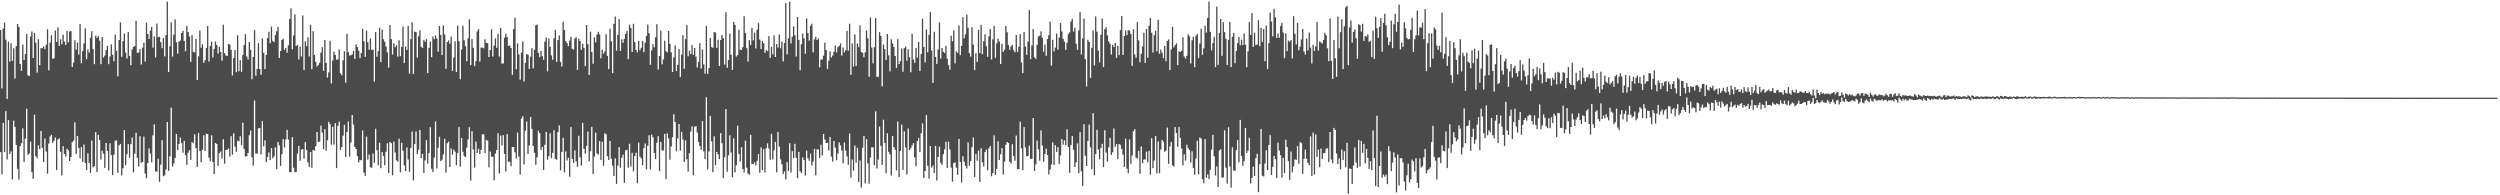 <?xml version="1.0" encoding="UTF-8"?>
<svg xmlns="http://www.w3.org/2000/svg" width="1920" height="150">
  <path d="M0 23.065h1v93.779H0zM1 67.867h1v66.017H1zM2 21.903h1v72.509H2zM3 17.319h1v99.526H3zM4 30.440h1v54.932H4zM5 75.942h1v46.521H5zM6 32.084h1v60.193H6zM7 47.291h1v70.952H7zM8 33.309h1v83.013H8zM9 46.734h1v90.985H9zM10 37.046h1v55.606H10zM11 60.242h1v37.300H11zM12 35.421h1v75.886H12zM13 18.363h1v111.258H13zM14 20.665h1v117.341H14zM15 49.088h1v63.123H15zM16 54.491h1v55.482H16zM17 34.317h1v64.303H17zM18 46.070h1v78.468H18zM19 41.518h1v64.999H19zM20 26.106h1v57.342H20zM21 57.784h1v61.118H21zM22 58.484h1v59.298H22zM23 28.089h1v80.694H23zM24 24.162h1v108.073H24zM25 44.561h1v92.735H25zM26 25.288h1v62.842H26zM27 32.763h1v87.165H27zM28 55.743h1v65.751H28zM29 30.168h1v81.397H29zM30 50.038h1v64.485H30zM31 36.956h1v63.587H31zM32 37.140h1v76.432H32zM33 35.713h1v88.654H33zM34 37.800h1v68.541H34zM35 34.352h1v82.087H35zM36 22.481h1v110.877H36zM37 53.957h1v56.280H37zM38 32.653h1v72.182H38zM39 27.090h1v76.508H39zM40 45.167h1v64.566H40zM41 44.753h1v63.432H41zM42 23.487h1v82.070H42zM43 32.168h1v98.474H43zM44 21.020h1v86.081H44zM45 35.279h1v71.036H45zM46 30.142h1v86.442H46zM47 33.984h1v100.699H47zM48 26.647h1v85.579H48zM49 31.942h1v86.310H49zM50 34.533h1v85.652H50zM51 23.774h1v90.429H51zM52 32.512h1v82.861H52zM53 24.147h1v99.518H53zM54 23.873h1v96.680H54zM55 51.433h1v57.781H55zM56 48.011h1v59.982H56zM57 30.831h1v63.158H57zM58 38.156h1v79.990H58zM59 32.725h1v71.731H59zM60 41.866h1v71.741H60zM61 18.367h1v103.353H61zM62 48.551h1v64.410H62zM63 39.218h1v85.157H63zM64 33.392h1v77.633H64zM65 21.799h1v103.270H65zM66 45.465h1v85.129H66zM67 37.997h1v79.712H67zM68 40.366h1v84.770H68zM69 28.974h1v103.837H69zM70 24.018h1v83.884H70zM71 37.606h1v90.980H71zM72 49.312h1v78.197H72zM73 27.370h1v74.102H73zM74 29.108h1v103.007H74zM75 27.854h1v75.699H75zM76 31.231h1v76.282H76zM77 49.302h1v73.218H77zM78 28.479h1v87.281H78zM79 44.131h1v73.864H79zM80 42.714h1v86.191H80zM81 38.468h1v71.317H81zM82 35.296h1v80.729H82zM83 49.319h1v81.608H83zM84 43.294h1v66.745H84zM85 34.115h1v84.919H85zM86 42.064h1v92.413H86zM87 47.012h1v71.830H87zM88 26.480h1v81.589H88zM89 39.213h1v68.592H89zM90 58.602h1v74.155H90zM91 30.732h1v80.904H91zM92 17.124h1v93.383H92zM93 43.615h1v91.131H93zM94 31.599h1v97.586H94zM95 25.707h1v74.156H95zM96 40.269h1v86.568H96zM97 44.974h1v73.428H97zM98 24.631h1v86.015H98zM99 42.883h1v78.307H99zM100 50.065h1v60.656H100zM101 38.055h1v67.638H101zM102 36.111h1v96.255H102zM103 35.400h1v82.636H103zM104 16.046h1v85.894H104zM105 40.652h1v80.565H105zM106 40.346h1v87.542H106zM107 37.720h1v66.902H107zM108 49.548h1v75.378H108zM109 36.619h1v87.823H109zM110 32.819h1v72.078H110zM111 47.255h1v86.031H111zM112 17.493h1v119.404H112zM113 26.069h1v99.188H113zM114 30.006h1v83.947H114zM115 23.543h1v94.494H115zM116 20.674h1v103.998H116zM117 36.533h1v67.379H117zM118 27.983h1v67.549H118zM119 44.078h1v87.552H119zM120 18.070h1v113.719H120zM121 28.548h1v93.286H121zM122 28.254h1v111.443H122zM123 32.428h1v93.977H123zM124 37.017h1v70.648H124zM125 29.255h1v106.093H125zM126 43.333h1v91.281H126zM127 26.962h1v103.163H127zM128 1.328h1v92.433H128zM129 55.367h1v75.794H129zM130 35.590h1v84.477H130zM131 17.129h1v65.551H131zM132 43.480h1v84.337H132zM133 26.649h1v98.951H133zM134 14.878h1v106.400H134zM135 32.406h1v70.494H135zM136 41.256h1v74.019H136zM137 31.879h1v78.640H137zM138 31.147h1v74.551H138zM139 25.366h1v84.608H139zM140 23.625h1v93.677H140zM141 31.467h1v76.744H141zM142 39.389h1v79.803H142zM143 19.979h1v106.575H143zM144 24.589h1v92.708H144zM145 27.940h1v87.387H145zM146 47.484h1v75.254H146zM147 26.998h1v82.054H147zM148 39.895h1v69.914H148zM149 40.220h1v62.947H149zM150 29.886h1v83.821H150zM151 61.417h1v66.796H151zM152 43.281h1v58.832H152zM153 23.451h1v92.486H153zM154 36.586h1v88.043H154zM155 34.065h1v80.903H155zM156 48.212h1v55.672H156zM157 46.245h1v69.682H157zM158 36.918h1v65.721H158zM159 19.979h1v83.045H159zM160 47.274h1v73.832H160zM161 35.325h1v88.601H161zM162 31.989h1v71.945H162zM163 44.157h1v80.284H163zM164 37.541h1v96.127H164zM165 31.857h1v77.989H165zM166 34.495h1v76.062H166zM167 41.157h1v86.254H167zM168 35.944h1v81.535H168zM169 39.926h1v76.442H169zM170 46.610h1v75.120H170zM171 18.956h1v88.050H171zM172 40.870h1v84.847H172zM173 42.580h1v72.526H173zM174 43.080h1v71.975H174zM175 33.791h1v80.359H175zM176 34.219h1v86.006H176zM177 38.228h1v66.397H177zM178 57.933h1v60.808H178zM179 44.583h1v57.838H179zM180 38.422h1v74.224H180zM181 55.473h1v61.049H181zM182 27.093h1v81.009H182zM183 54.707h1v53.765H183zM184 46.204h1v58.474H184zM185 55.142h1v56.197H185zM186 42.274h1v51.990H186zM187 34.668h1v79.807H187zM188 26.258h1v93.887H188zM189 43.347h1v76.607H189zM190 45.674h1v71.834H190zM191 32.323h1v71.504H191zM192 38.248h1v61.960H192zM193 60.877h1v59.994H193zM194 43.781h1v83.414H194zM195 23.123h1v54.034H195zM196 58.104h1v59.929H196zM197 52.870h1v65.083H197zM198 33.068h1v65.535H198zM199 52.995h1v45.249H199zM200 57.401h1v61.114H200zM201 29.525h1v63.436H201zM202 40.593h1v71.802H202zM203 53.098h1v54.754H203zM204 42.184h1v82.381H204zM205 29.273h1v91.201H205zM206 24.417h1v92.641H206zM207 33.182h1v89.736H207zM208 20.454h1v93.191H208zM209 31.351h1v90.110H209zM210 32.351h1v87.736H210zM211 26.951h1v86.196H211zM212 23.953h1v105.919H212zM213 20.690h1v88.259H213zM214 44.546h1v67.095H214zM215 39.177h1v88.195H215zM216 30.727h1v87.707H216zM217 29.826h1v76.975H217zM218 38.292h1v74.978H218zM219 36.769h1v70.337H219zM220 40.461h1v59.301H220zM221 34.795h1v72.445H221zM222 14.596h1v117.604H222zM223 6.402h1v125.818H223zM224 37.831h1v67.512H224zM225 27.234h1v101.534H225zM226 11.079h1v121.199H226zM227 35.359h1v96.598H227zM228 34.477h1v83.438H228zM229 45.680h1v66.401H229zM230 35.791h1v87.637H230zM231 43.303h1v71.667H231zM232 11.893h1v102.609H232zM233 53.798h1v67.998H233zM234 31.748h1v77.389H234zM235 35.336h1v79.971H235zM236 28.711h1v95.986H236zM237 43.380h1v84.791H237zM238 19.024h1v97.697H238zM239 53.151h1v75.655H239zM240 23.979h1v91.188H240zM241 42.218h1v73.451H241zM242 47.492h1v64.821H242zM243 51.080h1v50.277H243zM244 49.845h1v59.277H244zM245 48.169h1v60.582H245zM246 40.393h1v56.082H246zM247 36.262h1v65.640H247zM248 54.461h1v60.239H248zM249 30.678h1v68.445H249zM250 48.370h1v67.402H250zM251 59.589h1v48.146H251zM252 55.594h1v37.961H252zM253 31.316h1v64.092H253zM254 64.151h1v46.942H254zM255 46.474h1v50.929H255zM256 39.626h1v71.436H256zM257 42.204h1v52.422H257zM258 45.949h1v83.189H258zM259 45.623h1v51.025H259zM260 37.969h1v55.396H260zM261 56.251h1v58.891H261zM262 57.779h1v55.098H262zM263 46.348h1v57.778H263zM264 39.382h1v56.522H264zM265 63.483h1v57.121H265zM266 25.999h1v75.421H266zM267 40.019h1v53.356H267zM268 42.598h1v77.706H268zM269 42.418h1v67.072H269zM270 41.786h1v46.545H270zM271 39.091h1v56.592H271zM272 45.218h1v67.614H272zM273 34.090h1v80.335H273zM274 36.128h1v83.793H274zM275 38.986h1v85.790H275zM276 44.696h1v78.138H276zM277 40.716h1v82.394H277zM278 22.113h1v78.085H278zM279 31.736h1v100.771H279zM280 43.665h1v91.340H280zM281 23.539h1v81.441H281zM282 32.446h1v90.064H282zM283 38.203h1v80.484H283zM284 29.536h1v98.909H284zM285 38.413h1v90.453H285zM286 38.013h1v79.901H286zM287 62.757h1v62.228H287zM288 24.543h1v74.343H288zM289 43.566h1v71.775H289zM290 39.264h1v87.616H290zM291 21.321h1v88.311H291zM292 47.649h1v81.513H292zM293 22.688h1v94.027H293zM294 30.137h1v89.546H294zM295 32.062h1v94.797H295zM296 35.749h1v80.805H296zM297 40.277h1v69.731H297zM298 51.936h1v80.977H298zM299 19.194h1v89.805H299zM300 30.030h1v79.875H300zM301 41.854h1v92.798H301zM302 33.270h1v75.453H302zM303 36.233h1v80.867H303zM304 34.721h1v88.405H304zM305 43.457h1v80.638H305zM306 30.938h1v75.566H306zM307 43.180h1v89.051H307zM308 36.101h1v73.585H308zM309 20.384h1v95.441H309zM310 48.319h1v78.739H310zM311 35.772h1v95.588H311zM312 38.296h1v74.898H312zM313 19.962h1v102.509H313zM314 56.585h1v75.370H314zM315 30.075h1v83.553H315zM316 17.157h1v83.903H316zM317 56.865h1v81.559H317zM318 24.386h1v86.260H318zM319 24.546h1v76.469H319zM320 44.291h1v74.229H320zM321 27.884h1v87.046H321zM322 23.346h1v76.450H322zM323 35.877h1v85.557H323zM324 36.741h1v81.484H324zM325 30.603h1v102.332H325zM326 32.119h1v91.069H326zM327 30.065h1v77.558H327zM328 56.095h1v69.607H328zM329 36.695h1v80.752H329zM330 31.854h1v65.843H330zM331 43.898h1v85.672H331zM332 28.155h1v103.880H332zM333 30.103h1v90.922H333zM334 27.161h1v66.120H334zM335 29.590h1v99.793H335zM336 39.690h1v73.792H336zM337 19.982h1v85.030H337zM338 26.767h1v96.932H338zM339 42.283h1v80.281H339zM340 19.430h1v99.110H340zM341 26.431h1v80.170H341zM342 52.886h1v79.680H342zM343 32.285h1v77.718H343zM344 31.022h1v77.756H344zM345 33.566h1v94.722H345zM346 28.104h1v85.937H346zM347 54.473h1v64.247H347zM348 44.270h1v70.601H348zM349 31.632h1v84.847H349zM350 55.319h1v71.626H350zM351 19.561h1v97.964H351zM352 31.658h1v65.988H352zM353 60.802h1v67.107H353zM354 38.020h1v67.947H354zM355 19.744h1v96.848H355zM356 30.990h1v88.919H356zM357 35.516h1v85.128H357zM358 47.023h1v66.372H358zM359 29.452h1v77.599H359zM360 14.899h1v82.846H360zM361 49.998h1v88.753H361zM362 30.057h1v70.761H362zM363 36.713h1v78.092H363zM364 50.777h1v77.813H364zM365 46.971h1v61.747H365zM366 24.049h1v93.412H366zM367 22.329h1v91.895H367zM368 47.291h1v70.968H368zM369 36.561h1v78.574H369zM370 36.581h1v66.604H370zM371 37.138h1v65.962H371zM372 30.169h1v87.409H372zM373 32.911h1v74.516H373zM374 33.199h1v74.760H374zM375 43.827h1v84.672H375zM376 38.403h1v77.987H376zM377 22.525h1v97.842H377zM378 43.415h1v76.973H378zM379 35.013h1v103.501H379zM380 29.466h1v88.525H380zM381 36.728h1v78.486H381zM382 25.946h1v76.437H382zM383 43.491h1v89.786H383zM384 21.472h1v82.661H384zM385 48.826h1v62.914H385zM386 48.694h1v55.070H386zM387 28.966h1v89.268H387zM388 25.901h1v105.911H388zM389 28.467h1v74.540H389zM390 35.340h1v88.887H390zM391 34.877h1v89.339H391zM392 36.869h1v90.844H392zM393 57.511h1v55.406H393zM394 22.345h1v90.483H394zM395 13.520h1v103.411H395zM396 53.124h1v68.694H396zM397 33.311h1v68.520H397zM398 41.709h1v78.543H398zM399 61.188h1v72.997H399zM400 40.354h1v50.751H400zM401 31.797h1v57.543H401zM402 62.545h1v63.718H402zM403 48.185h1v52.149H403zM404 41.568h1v51.727H404zM405 42.060h1v76.330H405zM406 52.914h1v58.752H406zM407 43.583h1v46.228H407zM408 36.994h1v61.972H408zM409 52.495h1v59.561H409zM410 38.240h1v79.109H410zM411 19.357h1v107.228H411zM412 18.954h1v101.877H412zM413 40.598h1v59.768H413zM414 43.951h1v58.264H414zM415 39.112h1v75.996H415zM416 43.102h1v69.763H416zM417 45.901h1v84.649H417zM418 31.889h1v79.262H418zM419 28.859h1v72.476H419zM420 54.785h1v67.839H420zM421 29.550h1v90.460H421zM422 35.988h1v66.379H422zM423 42.615h1v78.860H423zM424 45.943h1v71.450H424zM425 29.456h1v70.604H425zM426 22.950h1v99.083H426zM427 47.490h1v75.167H427zM428 30.804h1v70.698H428zM429 27.191h1v69.174H429zM430 47.534h1v83.277H430zM431 51.072h1v65.654H431zM432 16.698h1v89.155H432zM433 23.072h1v109.357H433zM434 31.653h1v84.627H434zM435 33.160h1v90.068H435zM436 35.478h1v85.736H436zM437 31.249h1v104.462H437zM438 28.243h1v69.384H438zM439 37.410h1v84.665H439zM440 38.079h1v87.032H440zM441 29.566h1v85.885H441zM442 28.656h1v95.274H442zM443 53.634h1v74.413H443zM444 29.710h1v74.545H444zM445 31.418h1v89.409H445zM446 38.243h1v88.906H446zM447 33.594h1v60.792H447zM448 36.766h1v77.537H448zM449 50.840h1v67.215H449zM450 19.175h1v92.848H450zM451 33.985h1v67.107H451zM452 57.614h1v66.173H452zM453 24.431h1v91.763H453zM454 39.863h1v57.613H454zM455 48.942h1v84.803H455zM456 28.663h1v91.592H456zM457 32.473h1v69.365H457zM458 26.571h1v91.216H458zM459 24.411h1v94.394H459zM460 26.372h1v82.013H460zM461 44.761h1v78.080H461zM462 38.188h1v70.784H462zM463 41.269h1v86.073H463zM464 39.565h1v62.826H464zM465 26.288h1v76.900H465zM466 42.873h1v77.063H466zM467 53.027h1v69.834H467zM468 22.127h1v86.095H468zM469 31.722h1v90.236H469zM470 56.124h1v71.114H470zM471 18.341h1v116.829H471zM472 12.720h1v108.863H472zM473 38.903h1v102.316H473zM474 26.823h1v100.390H474zM475 14.728h1v98.293H475zM476 39.170h1v89.634H476zM477 30.268h1v90.934H477zM478 32.895h1v85.881H478zM479 29.865h1v110.617H479zM480 25.975h1v89.406H480zM481 23.813h1v91.220H481zM482 45.479h1v83.379H482zM483 18.955h1v91.413H483zM484 21.427h1v106.525H484zM485 39.926h1v77.433H485zM486 18.256h1v113.326H486zM487 32.285h1v87.455H487zM488 38.368h1v78.944H488zM489 40.229h1v100.474H489zM490 31.380h1v78.142H490zM491 38.675h1v81.609H491zM492 36.659h1v84.916H492zM493 31.550h1v95.351H493zM494 40.070h1v73.746H494zM495 32.656h1v77.544H495zM496 27.560h1v102.503H496zM497 18.900h1v93.039H497zM498 25.471h1v78.413H498zM499 49.692h1v80.436H499zM500 38.666h1v64.724H500zM501 33.935h1v71.529H501zM502 36.316h1v81.170H502zM503 28.638h1v93.697H503zM504 18.609h1v91.059H504zM505 53.386h1v51.218H505zM506 42.979h1v88.329H506zM507 23.563h1v85.485H507zM508 49.344h1v66.162H508zM509 45.643h1v69.843H509zM510 31.252h1v71.552H510zM511 39.335h1v98.255H511zM512 40.215h1v62.264H512zM513 23.762h1v82.463H513zM514 33.648h1v89.029H514zM515 40.213h1v72.251H515zM516 55.303h1v49.998H516zM517 44.062h1v43.713H517zM518 34.870h1v58.760H518zM519 54.561h1v61.645H519zM520 49.722h1v56.693H520zM521 37.641h1v57.608H521zM522 59.177h1v56.526H522zM523 41.935h1v59.328H523zM524 27.066h1v79.987H524zM525 52.790h1v71.586H525zM526 30.076h1v77.821H526zM527 19.177h1v103.057H527zM528 43.239h1v88.587H528zM529 38.900h1v78.691H529zM530 41.516h1v59.552H530zM531 34.647h1v62.251H531zM532 42.110h1v92.454H532zM533 36.863h1v60.498H533zM534 43.523h1v53.247H534zM535 51.792h1v50.004H535zM536 47.669h1v61.341H536zM537 33.075h1v79.028H537zM538 52.702h1v62.324H538zM539 38.043h1v55.045H539zM540 49.473h1v66.721H540zM541 56.558h1v65.634H541zM542 19.890h1v54.870H542zM543 56.763h1v73.357H543zM544 52.238h1v63.985H544zM545 29.212h1v59.790H545zM546 36.131h1v72.405H546zM547 36.709h1v95.549H547zM548 24.625h1v80.081H548zM549 24.979h1v101.895H549zM550 36.766h1v79.937H550zM551 30.571h1v87.990H551zM552 50.709h1v71.509H552zM553 30.711h1v71.514H553zM554 26.854h1v83.099H554zM555 29.370h1v107.348H555zM556 49.541h1v71.293H556zM557 9.375h1v74.397H557zM558 52.022h1v79.927H558zM559 46.117h1v73.179H559zM560 25.843h1v78.084H560zM561 42.054h1v75.067H561zM562 53.699h1v82.429H562zM563 16.826h1v89.416H563zM564 19.034h1v113.306H564zM565 43.434h1v83.421H565zM566 42.344h1v54.223H566zM567 22.720h1v95.477H567zM568 38.250h1v85.788H568zM569 38.300h1v74.789H569zM570 36.259h1v93.537H570zM571 12.507h1v119.928H571zM572 25.414h1v82.645H572zM573 36.998h1v91.740H573zM574 47.280h1v86.074H574zM575 30.809h1v103.332H575zM576 34.647h1v68.895H576zM577 21.352h1v104.762H577zM578 30.997h1v94.949H578zM579 25.156h1v99.479H579zM580 37.149h1v89.879H580zM581 22.796h1v100.778H581zM582 17.725h1v100.513H582zM583 30.419h1v102.191H583zM584 37.697h1v75.520H584zM585 31.393h1v99.188H585zM586 33.244h1v81.197H586zM587 40.481h1v92.090H587zM588 38.552h1v75.281H588zM589 39.247h1v70.881H589zM590 27.702h1v86.364H590zM591 44.420h1v78.300H591zM592 36.106h1v66.728H592zM593 41.681h1v80.740H593zM594 27.142h1v88.314H594zM595 43.786h1v65.244H595zM596 33.822h1v98.495H596zM597 36.573h1v64.710H597zM598 26.452h1v86.210H598zM599 37.106h1v85.269H599zM600 31.973h1v94.172H600zM601 47.129h1v86.595H601zM602 33.078h1v98.514H602zM603 2.340h1v135.511H603zM604 41.678h1v82.866H604zM605 29.449h1v101.771H605zM606 1.323h1v108.712H606zM607 33.327h1v99.241H607zM608 28.155h1v87.942H608zM609 20.166h1v101.288H609zM610 27.085h1v83.346H610zM611 43.409h1v77.748H611zM612 13.028h1v123.795H612zM613 30.659h1v85.983H613zM614 54.000h1v77.606H614zM615 34.005h1v98.920H615zM616 25.744h1v95.160H616zM617 29.453h1v93.458H617zM618 41.259h1v93.547H618zM619 14.191h1v101.448H619zM620 25.437h1v96.089H620zM621 31.157h1v92.335H621zM622 19.887h1v98.058H622zM623 18.198h1v108.941H623zM624 40.174h1v83.949H624zM625 30.255h1v84.081H625zM626 28.240h1v106.372H626zM627 30.732h1v83.984H627zM628 29.539h1v85.249H628zM629 51.653h1v69.685H629zM630 45.848h1v65.309H630zM631 45.639h1v73.800H631zM632 42.752h1v60.158H632zM633 32.768h1v74.404H633zM634 38.451h1v71.382H634zM635 52.930h1v56.684H635zM636 46.568h1v69.043H636zM637 39.417h1v65.824H637zM638 44.080h1v76.210H638zM639 42.665h1v81.419H639zM640 39.754h1v68.542H640zM641 34.896h1v78.534H641zM642 40.173h1v82.888H642zM643 36.235h1v81.629H643zM644 35.202h1v74.167H644zM645 33.318h1v78.466H645zM646 42.661h1v72.919H646zM647 36.454h1v89.059H647zM648 40.191h1v69.251H648zM649 38.622h1v77.023H649zM650 23.678h1v96.465H650zM651 38.837h1v87.728H651zM652 18.185h1v84.402H652zM653 57.485h1v78.862H653zM654 33.457h1v89.035H654zM655 51.150h1v79.863H655zM656 26.431h1v85.299H656zM657 50.660h1v74.324H657zM658 33.391h1v80.181H658zM659 36.259h1v103.480H659zM660 19.454h1v103.853H660zM661 39.914h1v104.197H661zM662 40.520h1v72.959H662zM663 43.972h1v60.418H663zM664 40.190h1v100.611H664zM665 23.347h1v83.519H665zM666 29.384h1v96.124H666zM667 58.894h1v82.151H667zM668 13.458h1v107.594H668zM669 36.531h1v76.617H669zM670 48.618h1v64.565H670zM671 36.228h1v90.596H671zM672 13.930h1v71.597H672zM673 59.006h1v70.422H673zM674 58.987h1v63.556H674zM675 24.674h1v72.525H675zM676 27.563h1v84.390H676zM677 66.230h1v60.444H677zM678 34.127h1v57.801H678zM679 37.624h1v72.253H679zM680 46.038h1v86.912H680zM681 26.147h1v76.173H681zM682 42.475h1v74.086H682zM683 54.809h1v63.775H683zM684 30.179h1v104.621H684zM685 33.348h1v71.173H685zM686 36.082h1v76.801H686zM687 42.993h1v71.970H687zM688 52.181h1v78.708H688zM689 30.076h1v63.209H689zM690 49.139h1v86.786H690zM691 46.971h1v68.924H691zM692 37.277h1v58.413H692zM693 55.093h1v75.418H693zM694 36.958h1v63.852H694zM695 35.742h1v77.469H695zM696 46.643h1v87.417H696zM697 37.912h1v60.818H697zM698 43.875h1v71.364H698zM699 55.516h1v58.410H699zM700 25.915h1v85.706H700zM701 45.646h1v64.287H701zM702 48.216h1v72.653H702zM703 36.743h1v90.928H703zM704 44.249h1v64.066H704zM705 32.153h1v73.864H705zM706 54.565h1v62.304H706zM707 41.429h1v60.874H707zM708 14.329h1v80.434H708zM709 36.009h1v100.665H709zM710 47.890h1v83.392H710zM711 22.733h1v65.645H711zM712 40.158h1v87.192H712zM713 26.780h1v110.440H713zM714 9.300h1v102.870H714zM715 38.767h1v89.923H715zM716 63.707h1v63.379H716zM717 24.386h1v108.403H717zM718 43.675h1v68.369H718zM719 49.126h1v89.472H719zM720 37.970h1v82.607H720zM721 17.158h1v95.477H721zM722 44.956h1v80.020H722zM723 36.845h1v89.772H723zM724 39.836h1v78.649H724zM725 40.763h1v74.002H725zM726 35.203h1v73.705H726zM727 45.090h1v83.999H727zM728 50.000h1v58.744H728zM729 53.537h1v61.255H729zM730 27.464h1v101.240H730zM731 31.690h1v107.828H731zM732 23.388h1v101.825H732zM733 48.617h1v76.052H733zM734 39.530h1v89.213H734zM735 40.652h1v93.576H735zM736 19.505h1v87.156H736zM737 42.358h1v82.075H737zM738 35.282h1v104.872H738zM739 13.272h1v106.708H739zM740 29.397h1v94.693H740zM741 26.387h1v101.000H741zM742 11.267h1v118.113H742zM743 21.331h1v88.018H743zM744 40.814h1v86.445H744zM745 43.470h1v80.289H745zM746 20.825h1v92.186H746zM747 34.274h1v71.283H747zM748 53.865h1v82.080H748zM749 40.858h1v77.382H749zM750 47.534h1v75.899H750zM751 22.876h1v92.778H751zM752 40.859h1v98.882H752zM753 19.038h1v94.791H753zM754 41.673h1v82.957H754zM755 31.608h1v96.315H755zM756 26.341h1v90.494H756zM757 35.490h1v79.455H757zM758 43.636h1v87.107H758zM759 27.907h1v85.948H759zM760 22.249h1v89.927H760zM761 45.687h1v89.710H761zM762 30.263h1v102.624H762zM763 19.850h1v84.120H763zM764 44.326h1v89.949H764zM765 33.269h1v96.492H765zM766 29.687h1v78.798H766zM767 31.888h1v91.048H767zM768 49.207h1v69.270H768zM769 33.651h1v80.093H769zM770 39.809h1v94.269H770zM771 38.203h1v85.973H771zM772 19.983h1v91.211H772zM773 24.805h1v84.234H773zM774 34.662h1v75.268H774zM775 38.209h1v86.066H775zM776 35.722h1v89.819H776zM777 34.395h1v76.345H777zM778 38.590h1v81.267H778zM779 40.103h1v83.400H779zM780 26.859h1v77.206H780zM781 39.994h1v90.060H781zM782 35.963h1v93.880H782zM783 26.192h1v67.234H783zM784 47.906h1v66.034H784zM785 56.130h1v74.517H785zM786 24.474h1v73.156H786zM787 35.675h1v77.553H787zM788 42.091h1v77.990H788zM789 31.942h1v87.830H789zM790 7.732h1v104.123H790zM791 45.395h1v76.557H791zM792 34.961h1v87.086H792zM793 22.329h1v68.307H793zM794 44.042h1v87.232H794zM795 45.153h1v81.074H795zM796 34.428h1v73.509H796zM797 28.026h1v86.592H797zM798 27.371h1v96.066H798zM799 24.076h1v76.050H799zM800 29.099h1v82.724H800zM801 39.757h1v84.386H801zM802 34.179h1v84.148H802zM803 42.892h1v71.272H803zM804 29.929h1v89.118H804zM805 26.998h1v106.998H805zM806 16.633h1v113.567H806zM807 50.368h1v75.913H807zM808 30.486h1v78.831H808zM809 39.526h1v87.208H809zM810 36.547h1v75.018H810zM811 25.822h1v90.820H811zM812 38.210h1v74.795H812zM813 28.920h1v96.924H813zM814 17.733h1v101.655H814zM815 24.150h1v82.609H815zM816 29.831h1v81.233H816zM817 31.960h1v75.802H817zM818 38.236h1v73.275H818zM819 32.888h1v66.454H819zM820 26.267h1v86.620H820zM821 24.942h1v107.783H821zM822 16.558h1v94.906H822zM823 14.510h1v89.950H823zM824 24.236h1v90.794H824zM825 21.298h1v106.944H825zM826 33.527h1v91.204H826zM827 38.302h1v71.848H827zM828 23.362h1v109.679H828zM829 9.306h1v92.207H829zM830 41.804h1v89.783H830zM831 29.580h1v113.263H831zM832 14.220h1v81.172H832zM833 45.410h1v74.233H833zM834 66.411h1v61.073H834zM835 30.540h1v77.752H835zM836 32.218h1v63.435H836zM837 59.755h1v53.383H837zM838 36.646h1v93.264H838zM839 23.368h1v63.546H839zM840 50.287h1v84.350H840zM841 12.587h1v105.779H841zM842 24.313h1v75.388H842zM843 38.967h1v75.883H843zM844 47.843h1v74.388H844zM845 26.682h1v86.933H845zM846 14.195h1v96.252H846zM847 51.511h1v76.769H847zM848 22.421h1v77.602H848zM849 20.865h1v96.277H849zM850 27.197h1v96.897H850zM851 31.811h1v81.345H851zM852 33.549h1v72.276H852zM853 41.820h1v77.092H853zM854 34.414h1v82.537H854zM855 36.146h1v62.539H855zM856 33.001h1v79.767H856zM857 44.443h1v66.219H857zM858 35.170h1v87.018H858zM859 42.362h1v68.209H859zM860 23.127h1v88.152H860zM861 12.328h1v102.109H861zM862 42.265h1v76.535H862zM863 27.701h1v100.451H863zM864 23.447h1v83.055H864zM865 26.914h1v102.618H865zM866 23.133h1v109.890H866zM867 23.416h1v83.759H867zM868 26.057h1v99.767H868zM869 50.575h1v68.701H869zM870 22.453h1v78.372H870zM871 41.873h1v57.350H871zM872 44.344h1v76.716H872zM873 16.994h1v104.768H873zM874 31.034h1v84.820H874zM875 47.818h1v85.646H875zM876 41.278h1v71.207H876zM877 35.652h1v89.701H877zM878 25.171h1v97.415H878zM879 48.321h1v74.022H879zM880 22.276h1v94.136H880zM881 44.299h1v80.305H881zM882 19.676h1v96.198H882zM883 13.740h1v120.376H883zM884 25.156h1v81.026H884zM885 40.379h1v88.759H885zM886 27.134h1v96.146H886zM887 23.586h1v80.934H887zM888 39.438h1v93.708H888zM889 15.084h1v93.566H889zM890 41.284h1v91.667H890zM891 38.074h1v76.753H891zM892 40.488h1v66.990H892zM893 44.629h1v64.216H893zM894 35.273h1v81.284H894zM895 47.060h1v68.553H895zM896 31.407h1v66.574H896zM897 30.270h1v95.538H897zM898 53.821h1v58.598H898zM899 37.985h1v70.979H899zM900 20.654h1v106.374H900zM901 36.386h1v91.577H901zM902 34.660h1v62.929H902zM903 33.324h1v68.898H903zM904 49.949h1v62.825H904zM905 39.444h1v58.215H905zM906 39.929h1v65.958H906zM907 39.125h1v74.982H907zM908 28.614h1v98.386H908zM909 43.420h1v75.129H909zM910 44.999h1v78.324H910zM911 42.839h1v68.297H911zM912 26.401h1v87.407H912zM913 27.913h1v87.262H913zM914 48.700h1v76.010H914zM915 30.934h1v85.284H915zM916 28.260h1v100.667H916zM917 51.540h1v82.709H917zM918 27.426h1v94.278H918zM919 26.109h1v82.051H919zM920 44.649h1v89.236H920zM921 33.442h1v72.136H921zM922 22.074h1v84.388H922zM923 42.102h1v95.543H923zM924 37.141h1v103.608H924zM925 19.732h1v87.149H925zM926 24.977h1v111.567H926zM927 13.824h1v120.124H927zM928 1.328h1v136.146H928zM929 24.424h1v105.982H929zM930 38.640h1v76.316H930zM931 33.194h1v70.390H931zM932 28.241h1v91.827H932zM933 51.568h1v83.251H933zM934 5.009h1v122.783H934zM935 49.761h1v93.864H935zM936 25.263h1v90.282H936zM937 14.643h1v100.017H937zM938 42.854h1v93.606H938zM939 16.979h1v119.290H939zM940 24.689h1v75.385H940zM941 29.803h1v99.005H941zM942 50.019h1v91.062H942zM943 30.546h1v67.173H943zM944 16.968h1v110.852H944zM945 51.547h1v92.511H945zM946 28.222h1v84.978H946zM947 25.223h1v105.794H947zM948 48.603h1v82.471H948zM949 39.179h1v76.107H949zM950 33.121h1v74.508H950zM951 28.370h1v96.187H951zM952 34.866h1v57.171H952zM953 30.458h1v89.356H953zM954 34.662h1v92.636H954zM955 25.741h1v98.056H955zM956 34.313h1v64.028H956zM957 51.669h1v65.910H957zM958 39.425h1v76.299H958zM959 17.005h1v88.811H959zM960 26.819h1v114.034H960zM961 10.016h1v126.656H961zM962 35.974h1v92.046H962zM963 25.028h1v110.216H963zM964 34.639h1v86.845H964zM965 34.148h1v83.902H965zM966 15.496h1v132.110H966zM967 35.415h1v90.685H967zM968 21.347h1v77.613H968zM969 32.193h1v102.707H969zM970 22.345h1v113.166H970zM971 46.995h1v78.586H971zM972 19.625h1v95.786H972zM973 52.968h1v77.665H973zM974 33.163h1v78.323H974zM975 9.554h1v94.285H975zM976 16.524h1v117.804H976zM977 27.916h1v100.162H977zM978 6.759h1v112.983H978zM979 13.293h1v109.012H979zM980 29.159h1v107.575H980zM981 25.683h1v83.865H981zM982 29.056h1v86.541H982zM983 20.129h1v99.038H983zM984 17.575h1v118.845H984zM985 25.025h1v96.224H985zM986 44.659h1v88.236H986zM987 25.616h1v81.693H987zM988 39.321h1v73.579H988zM989 31.207h1v92.478H989zM990 32.027h1v106.043H990zM991 30.781h1v85.582H991zM992 44.900h1v87.403H992zM993 12.448h1v115.403H993zM994 25.948h1v96.494H994zM995 34.141h1v88.712H995zM996 17.641h1v94.597H996zM997 38.610h1v87.180H997zM998 35.803h1v73.327H998zM999 30.386h1v79.342H999zM1000 22.314h1v111.189H1000zM1001 39.476h1v82.513H1001zM1002 41.943h1v72.996H1002zM1003 29.648h1v92.318H1003zM1004 38.694h1v86.463H1004zM1005 24.971h1v101.915H1005zM1006 36.628h1v68.148H1006zM1007 48.731h1v86.391H1007zM1008 34.365h1v67.476H1008zM1009 39.124h1v94.884H1009zM1010 35.645h1v67.613H1010zM1011 16.919h1v103.590H1011zM1012 38.784h1v76.142H1012zM1013 31.823h1v96.554H1013zM1014 32.576h1v81.574H1014zM1015 33.499h1v88.646H1015zM1016 30.742h1v86.834H1016zM1017 25.221h1v92.303H1017zM1018 27.067h1v87.227H1018zM1019 37.100h1v76.689H1019zM1020 47.016h1v77.578H1020zM1021 14.065h1v87.302H1021zM1022 46.765h1v75.766H1022zM1023 60.637h1v64.816H1023zM1024 30.782h1v67.419H1024zM1025 44.744h1v55.040H1025zM1026 59.003h1v58.896H1026zM1027 12.705h1v113.235H1027zM1028 37.085h1v84.622H1028zM1029 24.735h1v105.265H1029zM1030 14.784h1v100.120H1030zM1031 53.116h1v69.879H1031zM1032 20.117h1v96.078H1032zM1033 5.638h1v122.920H1033zM1034 4.514h1v105.097H1034zM1035 50.009h1v98.684H1035zM1036 21.104h1v108.259H1036zM1037 15.767h1v113.950H1037zM1038 32.737h1v108.557H1038zM1039 24.548h1v102.607H1039zM1040 22.650h1v90.662H1040zM1041 29.365h1v95.388H1041zM1042 45.181h1v83.742H1042zM1043 18.603h1v88.792H1043zM1044 19.378h1v108.494H1044zM1045 24.318h1v83.931H1045zM1046 18.255h1v99.094H1046zM1047 31.456h1v78.971H1047zM1048 27.762h1v97.784H1048zM1049 28.031h1v86.285H1049zM1050 26.561h1v94.642H1050zM1051 32.153h1v97.543H1051zM1052 31.262h1v92.582H1052zM1053 43.884h1v86.764H1053zM1054 23.496h1v76.697H1054zM1055 45.229h1v76.136H1055zM1056 12.838h1v130.042H1056zM1057 21.689h1v67.189H1057zM1058 29.071h1v114.595H1058zM1059 20.666h1v106.787H1059zM1060 13.986h1v102.383H1060zM1061 39.733h1v96.758H1061zM1062 17.630h1v116.451H1062zM1063 10.534h1v125.146H1063zM1064 19.463h1v114.683H1064zM1065 28.623h1v112.770H1065zM1066 34.663h1v77.602H1066zM1067 32.108h1v83.998H1067zM1068 15.832h1v115.625H1068zM1069 37.032h1v87.818H1069zM1070 18.644h1v98.346H1070zM1071 10.651h1v110.341H1071zM1072 24.393h1v123.422H1072zM1073 16.868h1v101.715H1073zM1074 3.499h1v138.988H1074zM1075 37.914h1v83.594H1075zM1076 32.648h1v88.873H1076zM1077 36.005h1v88.762H1077zM1078 17.171h1v122.248H1078zM1079 21.810h1v124.457H1079zM1080 29.234h1v105.410H1080zM1081 30.374h1v95.349H1081zM1082 29.951h1v110.142H1082zM1083 22.944h1v114.649H1083zM1084 13.698h1v108.802H1084zM1085 39.946h1v84.067H1085zM1086 30.107h1v101.457H1086zM1087 27.080h1v94.420H1087zM1088 8.098h1v132.378H1088zM1089 27.183h1v117.099H1089zM1090 20.916h1v100.769H1090zM1091 21.309h1v107.277H1091zM1092 17.395h1v110.134H1092zM1093 30.130h1v90.671H1093zM1094 7.067h1v107.298H1094zM1095 54.702h1v78.347H1095zM1096 33.172h1v97.568H1096zM1097 25.445h1v104.484H1097zM1098 51.612h1v76.937H1098zM1099 25.606h1v83.468H1099zM1100 44.949h1v51.653H1100zM1101 21.150h1v99.303H1101zM1102 22.632h1v100.761H1102zM1103 34.963h1v102.859H1103zM1104 38.294h1v82.818H1104zM1105 35.242h1v85.626H1105zM1106 40.144h1v85.093H1106zM1107 9.739h1v101.842H1107zM1108 44.999h1v70.822H1108zM1109 41.379h1v74.847H1109zM1110 28.558h1v72.442H1110zM1111 50.608h1v78.536H1111zM1112 43.236h1v70.707H1112zM1113 31.448h1v63.967H1113zM1114 57.743h1v59.554H1114zM1115 63.819h1v47.056H1115zM1116 32.350h1v69.192H1116zM1117 37.042h1v68.522H1117zM1118 46.010h1v62.509H1118zM1119 57.208h1v49.824H1119zM1120 42.513h1v53.725H1120zM1121 30.166h1v68.575H1121zM1122 54.823h1v63.782H1122zM1123 40.558h1v72.746H1123zM1124 43.192h1v40.007H1124zM1125 69.825h1v40.094H1125zM1126 40.433h1v56.501H1126zM1127 47.368h1v49.104H1127zM1128 48.269h1v44.101H1128zM1129 52.442h1v63.400H1129zM1130 38.621h1v66.503H1130zM1131 48.543h1v50.315H1131zM1132 37.348h1v73.105H1132zM1133 68.840h1v38.346H1133zM1134 45.007h1v50.710H1134zM1135 38.807h1v51.167H1135zM1136 63.537h1v51.799H1136zM1137 52.660h1v30.799H1137zM1138 30.738h1v58.709H1138zM1139 68.758h1v33.558H1139zM1140 58.038h1v48.005H1140zM1141 41.695h1v39.313H1141zM1142 42.618h1v61.269H1142zM1143 57.772h1v42.254H1143zM1144 34.407h1v67.216H1144zM1145 34.092h1v56.464H1145zM1146 54.506h1v49.345H1146zM1147 70.326h1v35.971H1147zM1148 49.298h1v43.346H1148zM1149 36.969h1v51.287H1149zM1150 64.664h1v45.206H1150zM1151 63.727h1v31.182H1151zM1152 42.202h1v46.521H1152zM1153 54.229h1v43.058H1153zM1154 57.275h1v46.393H1154zM1155 47.121h1v64.901H1155zM1156 45.081h1v33.103H1156zM1157 52.776h1v47.488H1157zM1158 66.665h1v36.962H1158zM1159 54.897h1v34.114H1159zM1160 49.090h1v35.153H1160zM1161 59.606h1v47.200H1161zM1162 52.195h1v41.576H1162zM1163 50.404h1v33.052H1163zM1164 56.070h1v41.096H1164zM1165 58.954h1v42.892H1165zM1166 54.564h1v37.489H1166zM1167 46.303h1v39.641H1167zM1168 61.799h1v41.699H1168zM1169 49.515h1v46.450H1169zM1170 54.211h1v37.927H1170zM1171 58.694h1v31.915H1171zM1172 64.831h1v27.866H1172zM1173 57.782h1v31.390H1173zM1174 44.873h1v43.270H1174zM1175 69.940h1v18.525H1175zM1176 64.071h1v28.792H1176zM1177 52.785h1v42.900H1177zM1178 58.580h1v30.035H1178zM1179 57.049h1v38.877H1179zM1180 51.303h1v47.923H1180zM1181 61.578h1v29.188H1181zM1182 52.563h1v27.590H1182zM1183 57.021h1v42.372H1183zM1184 63.966h1v32.323H1184zM1185 48.307h1v39.544H1185zM1186 55.382h1v35.043H1186zM1187 62.997h1v33.970H1187zM1188 60.229h1v38.195H1188zM1189 60.008h1v30.888H1189zM1190 60.401h1v38.096H1190zM1191 65.786h1v24.221H1191zM1192 59.721h1v34.743H1192zM1193 61.230h1v26.099H1193zM1194 55.765h1v33.110H1194zM1195 64.823h1v40.420H1195zM1196 55.165h1v31.524H1196zM1197 55.841h1v31.131H1197zM1198 64.153h1v34.120H1198zM1199 62.052h1v36.152H1199zM1200 55.440h1v25.663H1200zM1201 55.909h1v46.431H1201zM1202 67.710h1v31.633H1202zM1203 59.901h1v23.081H1203zM1204 51.569h1v41.628H1204zM1205 63.798h1v39.041H1205zM1206 65.284h1v32.247H1206zM1207 48.161h1v39.013H1207zM1208 65.444h1v26.237H1208zM1209 68.743h1v28.042H1209zM1210 55.912h1v35.915H1210zM1211 62.507h1v27.588H1211zM1212 61.549h1v25.505H1212zM1213 54.233h1v37.866H1213zM1214 64.636h1v30.605H1214zM1215 51.924h1v36.590H1215zM1216 59.691h1v29.436H1216zM1217 62.688h1v30.960H1217zM1218 59.408h1v25.598H1218zM1219 59.373h1v24.510H1219zM1220 56.978h1v38.320H1220zM1221 60.108h1v43.225H1221zM1222 60.015h1v19.805H1222zM1223 54.388h1v41.038H1223zM1224 60.218h1v37.983H1224zM1225 68.485h1v17.300H1225zM1226 56.214h1v28.477H1226zM1227 66.631h1v24.760H1227zM1228 71.405h1v21.775H1228zM1229 55.061h1v24.411H1229zM1230 68.673h1v22.721H1230zM1231 65.138h1v23.597H1231zM1232 58.079h1v32.661H1232zM1233 62.717h1v25.054H1233zM1234 63.794h1v26.313H1234zM1235 59.247h1v33.203H1235zM1236 64.838h1v17.853H1236zM1237 63.688h1v22.088H1237zM1238 62.317h1v24.252H1238zM1239 66.672h1v28.647H1239zM1240 58.545h1v35.356H1240zM1241 57.476h1v25.980H1241zM1242 64.111h1v33.824H1242zM1243 58.917h1v41.013H1243zM1244 56.326h1v31.585H1244zM1245 58.722h1v25.789H1245zM1246 71.282h1v20.432H1246zM1247 65.681h1v21.762H1247zM1248 57.649h1v27.363H1248zM1249 71.181h1v22.169H1249zM1250 66.957h1v21.135H1250zM1251 58.144h1v23.170H1251zM1252 69.814h1v18.361H1252zM1253 62.428h1v27.957H1253zM1254 58.864h1v30.553H1254zM1255 64.301h1v21.371H1255zM1256 59.664h1v32.765H1256zM1257 58.051h1v32.852H1257zM1258 63.744h1v22.695H1258zM1259 59.146h1v23.193H1259zM1260 64.343h1v19.143H1260zM1261 69.124h1v21.586H1261zM1262 57.637h1v22.350H1262zM1263 64.328h1v18.805H1263zM1264 62.563h1v28.429H1264zM1265 62.333h1v22.633H1265zM1266 56.173h1v29.025H1266zM1267 56.385h1v33.671H1267zM1268 68.660h1v26.747H1268zM1269 60.496h1v24.016H1269zM1270 54.016h1v32.804H1270zM1271 65.167h1v29.727H1271zM1272 70.132h1v17.115H1272zM1273 61.842h1v18.776H1273zM1274 63.583h1v24.477H1274zM1275 68.492h1v17.044H1275zM1276 63.713h1v20.348H1276zM1277 65.855h1v22.165H1277zM1278 62.793h1v22.020H1278zM1279 62.252h1v21.507H1279zM1280 70.223h1v21.066H1280zM1281 62.662h1v18.839H1281zM1282 64.776h1v17.045H1282zM1283 68.349h1v18.853H1283zM1284 64.424h1v19.564H1284zM1285 62.302h1v20.715H1285zM1286 67.776h1v21.573H1286zM1287 71.779h1v11.856H1287zM1288 59.594h1v20.443H1288zM1289 60.920h1v27.463H1289zM1290 73.797h1v13.101H1290zM1291 62.125h1v22.283H1291zM1292 62.252h1v19.985H1292zM1293 67.485h1v16.894H1293zM1294 71.805h1v14.138H1294zM1295 63.801h1v11.033H1295zM1296 66.644h1v14.029H1296zM1297 71.082h1v16.019H1297zM1298 66.121h1v11.871H1298zM1299 66.913h1v16.454H1299zM1300 66.570h1v15.840H1300zM1301 69.452h1v13.558H1301zM1302 65.620h1v20.599H1302zM1303 65.169h1v13.577H1303zM1304 66.515h1v12.844H1304zM1305 70.614h1v14.634H1305zM1306 67.822h1v14.505H1306zM1307 64.457h1v15.899H1307zM1308 64.414h1v18.644H1308zM1309 73.789h1v8.392H1309zM1310 65.341h1v17.062H1310zM1311 68.851h1v9.872H1311zM1312 69.565h1v10.400H1312zM1313 66.884h1v17.931H1313zM1314 67.669h1v11.151H1314zM1315 65.827h1v13.229H1315zM1316 69.610h1v15.436H1316zM1317 68.861h1v7.946H1317zM1318 68.092h1v10.272H1318zM1319 72.384h1v8.854H1319zM1320 67.774h1v10.331H1320zM1321 71.311h1v11.383H1321zM1322 69.872h1v8.032H1322zM1323 67.370h1v12.180H1323zM1324 70.182h1v11.586H1324zM1325 71.176h1v9.451H1325zM1326 66.738h1v13.054H1326zM1327 70.410h1v15.123H1327zM1328 72.803h1v9.447H1328zM1329 65.775h1v12.351H1329zM1330 68.722h1v13.598H1330zM1331 72.229h1v8.969H1331zM1332 66.798h1v13.534H1332zM1333 69.100h1v13.683H1333zM1334 68.399h1v12.095H1334zM1335 70.453h1v10.919H1335zM1336 70.601h1v9.264H1336zM1337 68.661h1v10.603H1337zM1338 71.530h1v11.255H1338zM1339 66.868h1v13.824H1339zM1340 70.070h1v11.889H1340zM1341 70.625h1v10.904H1341zM1342 67.123h1v12.687H1342zM1343 70.378h1v13.260H1343zM1344 72.904h1v8.311H1344zM1345 66.581h1v10.048H1345zM1346 71.522h1v12.790H1346zM1347 69.613h1v11.002H1347zM1348 65.192h1v15.761H1348zM1349 71.612h1v11.087H1349zM1350 72.276h1v8.306H1350zM1351 66.735h1v12.004H1351zM1352 70.832h1v13.150H1352zM1353 69.254h1v10.945H1353zM1354 68.417h1v12.255H1354zM1355 71.210h1v11.855H1355zM1356 70.236h1v7.416H1356zM1357 69.460h1v11.406H1357zM1358 68.739h1v11.902H1358zM1359 70.285h1v10.345H1359zM1360 69.942h1v11.215H1360zM1361 67.643h1v10.993H1361zM1362 71.100h1v8.895H1362zM1363 71.374h1v9.091H1363zM1364 69.504h1v9.887H1364zM1365 69.068h1v10.732H1365zM1366 70.920h1v9.506H1366zM1367 70.678h1v6.439H1367zM1368 71.108h1v8.239H1368zM1369 72.720h1v7.165H1369zM1370 69.097h1v8.140H1370zM1371 71.390h1v8.605H1371zM1372 71.864h1v9.019H1372zM1373 66.853h1v10.507H1373zM1374 71.615h1v9.488H1374zM1375 72.809h1v7.197H1375zM1376 69.033h1v9.470H1376zM1377 70.732h1v8.575H1377zM1378 71.258h1v10.376H1378zM1379 68.835h1v11.798H1379zM1380 71.548h1v7.945H1380zM1381 71.262h1v6.054H1381zM1382 69.984h1v9.986H1382zM1383 70.588h1v9.288H1383zM1384 71.061h1v8.057H1384zM1385 71.306h1v6.980H1385zM1386 69.945h1v8.659H1386zM1387 71.323h1v9.439H1387zM1388 71.510h1v6.067H1388zM1389 70.605h1v6.541H1389zM1390 72.254h1v7.591H1390zM1391 73.357h1v5.136H1391zM1392 68.710h1v6.507H1392zM1393 73.272h1v6.650H1393zM1394 75.459h1v3.674H1394zM1395 68.829h1v7.991H1395zM1396 71.428h1v7.080H1396zM1397 73.018h1v6.288H1397zM1398 70.793h1v7.360H1398zM1399 72.048h1v5.018H1399zM1400 71.601h1v6.925H1400zM1401 72.423h1v6.412H1401zM1402 71.821h1v7.089H1402zM1403 72.011h1v4.666H1403zM1404 71.811h1v6.064H1404zM1405 72.632h1v7.016H1405zM1406 71.772h1v6.496H1406zM1407 71.393h1v5.009H1407zM1408 70.655h1v7.927H1408zM1409 72.557h1v7.433H1409zM1410 71.155h1v6.096H1410zM1411 70.516h1v6.207H1411zM1412 73.828h1v6.383H1412zM1413 73.585h1v4.711H1413zM1414 70.984h1v3.871H1414zM1415 72.693h1v5.012H1415zM1416 74.838h1v3.472H1416zM1417 71.760h1v4.180H1417zM1418 72.370h1v5.266H1418zM1419 73.317h1v5.009H1419zM1420 72.259h1v5.790H1420zM1421 73.227h1v4.491H1421zM1422 72.616h1v4.125H1422zM1423 73.556h1v3.848H1423zM1424 74.034h1v3.785H1424zM1425 73.253h1v2.534H1425zM1426 71.910h1v4.764H1426zM1427 71.878h1v7.825H1427zM1428 73.410h1v4.970H1428zM1429 71.668h1v3.830H1429zM1430 71.350h1v7.485H1430zM1431 73.585h1v5.737H1431zM1432 71.905h1v5.347H1432zM1433 72.074h1v4.173H1433zM1434 72.779h1v4.666H1434zM1435 74.386h1v4.126H1435zM1436 71.274h1v4.410H1436zM1437 72.808h1v4.559H1437zM1438 74.135h1v3.981H1438zM1439 72.686h1v3.185H1439zM1440 72.457h1v4.088H1440zM1441 73.603h1v4.016H1441zM1442 73.205h1v3.533H1442zM1443 72.438h1v4.526H1443zM1444 73.087h1v4.066H1444zM1445 72.937h1v3.286H1445zM1446 74.045h1v3.431H1446zM1447 73.352h1v3.405H1447zM1448 71.931h1v4.816H1448zM1449 73.198h1v4.716H1449zM1450 74.267h1v2.801H1450zM1451 72.096h1v5.016H1451zM1452 72.142h1v4.950H1452zM1453 74.362h1v2.556H1453zM1454 72.589h1v5.375H1454zM1455 71.605h1v4.406H1455zM1456 73.772h1v3.115H1456zM1457 73.359h1v5.515H1457zM1458 71.699h1v3.213H1458zM1459 73.592h1v2.692H1459zM1460 74.291h1v3.259H1460zM1461 72.927h1v2.953H1461zM1462 73.498h1v3.650H1462zM1463 73.115h1v2.819H1463zM1464 73.601h1v3.599H1464zM1465 73.720h1v3.430H1465zM1466 73.257h1v2.592H1466zM1467 73.539h1v2.745H1467zM1468 74.056h1v2.384H1468zM1469 74.192h1v2.766H1469zM1470 72.255h1v4.618H1470zM1471 73.304h1v3.392H1471zM1472 74.858h1v1.761H1472zM1473 72.564h1v3.671H1473zM1474 73.381h1v2.777H1474zM1475 73.866h1v2.670H1475zM1476 74.131h1v3.152H1476zM1477 72.894h1v2.547H1477zM1478 73.739h1v3.024H1478zM1479 73.705h1v3.773H1479zM1480 73.365h1v1.848H1480zM1481 73.759h1v2.379H1481zM1482 73.629h1v3.225H1482zM1483 73.784h1v2.046H1483zM1484 73.947h1v2.636H1484zM1485 73.517h1v2.255H1485zM1486 74.074h1v2.166H1486zM1487 74.276h1v2.082H1487zM1488 73.660h1v2.785H1488zM1489 73.408h1v1.861H1489zM1490 74.261h1v1.804H1490zM1491 74.768h1v1.952H1491zM1492 73.389h1v2.464H1492zM1493 73.015h1v3.774H1493zM1494 74.603h1v1.928H1494zM1495 73.381h1v3.024H1495zM1496 73.531h1v2.668H1496zM1497 74.098h1v1.824H1497zM1498 73.961h1v2.229H1498zM1499 73.879h1v1.888H1499zM1500 73.297h1v2.343H1500zM1501 74.339h1v2.384H1501zM1502 73.766h1v1.776H1502zM1503 74.081h1v1.894H1503zM1504 73.954h1v2.051H1504zM1505 74.131h1v1.850H1505zM1506 74.390h1v1.598H1506zM1507 74.070h1v1.652H1507zM1508 73.837h1v1.944H1508zM1509 74.258h1v1.590H1509zM1510 74.421h1v1.828H1510zM1511 73.177h1v2.303H1511zM1512 73.891h1v2.614H1512zM1513 74.977h1v2.142H1513zM1514 73.152h1v2.023H1514zM1515 73.659h1v2.627H1515zM1516 74.677h1v1.371H1516zM1517 74.142h1v1.995H1517zM1518 73.866h1v1.887H1518zM1519 74.262h1v1.725H1519zM1520 74.620h1v1.424H1520zM1521 74.013h1v1.416H1521zM1522 74.251h1v1.637H1522zM1523 74.404h1v1.599H1523zM1524 74.110h1v1.539H1524zM1525 74.168h1v1.930H1525zM1526 74.161h1v1.700H1526zM1527 74.361h1v1.150H1527zM1528 74.312h1v1.784H1528zM1529 74.470h1v1.299H1529zM1530 73.884h1v1.387H1530zM1531 74.507h1v1.704H1531zM1532 74.466h1v1.585H1532zM1533 73.883h1v1.310H1533zM1534 74.018h1v1.872H1534zM1535 74.720h1v1.790H1535zM1536 73.637h1v1.811H1536zM1537 73.813h1v2.169H1537zM1538 74.645h1v1.295H1538zM1539 73.786h1v1.979H1539zM1540 73.837h1v1.773H1540zM1541 74.401h1v1.403H1541zM1542 74.435h1v1.827H1542zM1543 74.011h1v1.993H1543zM1544 74.343h1v1.487H1544zM1545 74.528h1v1.131H1545zM1546 74.036h1v1.284H1546zM1547 74.564h1v1.337H1547zM1548 74.120h1v1.993H1548zM1549 73.895h1v2.030H1549zM1550 74.433h1v1.359H1550zM1551 74.417h1v1.111H1551zM1552 74.267h1v1.444H1552zM1553 74.342h1v1.426H1553zM1554 74.465h1v1.307H1554zM1555 73.793h1v1.397H1555zM1556 74.771h1v1.035H1556zM1557 74.615h1v1.183H1557zM1558 74.130h1v1.420H1558zM1559 74.148h1v1.114H1559zM1560 74.809h1v1.163H1560zM1561 74.397h1v1.181H1561zM1562 74.162h1v1.175H1562zM1563 74.246h1v1.893H1563zM1564 74.547h1v1.059H1564zM1565 74.403h1v1.150H1565zM1566 74.471h1v1.228H1566zM1567 74.478h1v1.242H1567zM1568 74.590h1v1.051H1568zM1569 74.289h1v1.216H1569zM1570 74.604h1v1.000H1570zM1571 74.523h1v1.000H1571zM1572 74.512h1v1.000H1572zM1573 74.176h1v1.565H1573zM1574 74.165h1v1.315H1574zM1575 74.670h1v1.000H1575zM1576 74.699h1v1.000H1576zM1577 74.225h1v1.115H1577zM1578 74.339h1v1.108H1578zM1579 74.633h1v1.067H1579zM1580 74.697h1v1.000H1580zM1581 74.457h1v1.093H1581zM1582 74.574h1v1.110H1582zM1583 74.555h1v1.000H1583zM1584 74.527h1v1.000H1584zM1585 74.289h1v1.314H1585zM1586 74.752h1v1.000H1586zM1587 74.567h1v1.000H1587zM1588 74.637h1v1.000H1588zM1589 74.467h1v1.000H1589zM1590 74.603h1v1.000H1590zM1591 74.642h1v1.129H1591zM1592 74.505h1v1.000H1592zM1593 74.443h1v1.000H1593zM1594 74.897h1v1.000H1594zM1595 74.486h1v1.000H1595zM1596 74.329h1v1.000H1596zM1597 74.459h1v1.289H1597zM1598 74.477h1v1.000H1598zM1599 74.471h1v1.000H1599zM1600 74.495h1v1.044H1600zM1601 74.777h1v1.000H1601zM1602 74.646h1v1.000H1602zM1603 74.639h1v1.000H1603zM1604 74.632h1v1.000H1604zM1605 74.665h1v1.000H1605zM1606 74.642h1v1.000H1606zM1607 74.646h1v1.000H1607zM1608 74.439h1v1.000H1608zM1609 74.766h1v1.000H1609zM1610 74.703h1v1.000H1610zM1611 74.492h1v1.000H1611zM1612 74.418h1v1.005H1612zM1613 74.992h1v1.000H1613zM1614 74.638h1v1.000H1614zM1615 74.365h1v1.000H1615zM1616 74.807h1v1.000H1616zM1617 74.724h1v1.000H1617zM1618 74.380h1v1.000H1618zM1619 74.701h1v1.000H1619zM1620 74.834h1v1.000H1620zM1621 74.552h1v1.000H1621zM1622 74.539h1v1.000H1622zM1623 74.635h1v1.000H1623zM1624 74.605h1v1.000H1624zM1625 74.703h1v1.000H1625zM1626 74.738h1v1.000H1626zM1627 74.815h1v1.000H1627zM1628 74.652h1v1.000H1628zM1629 74.706h1v1.000H1629zM1630 74.612h1v1.000H1630zM1631 74.772h1v1.000H1631zM1632 74.819h1v1.000H1632zM1633 74.557h1v1.000H1633zM1634 74.581h1v1.000H1634zM1635 74.959h1v1.000H1635zM1636 74.614h1v1.000H1636zM1637 74.656h1v1.000H1637zM1638 74.870h1v1.000H1638zM1639 74.783h1v1.000H1639zM1640 74.706h1v1.000H1640zM1641 74.687h1v1.000H1641zM1642 74.859h1v1.000H1642zM1643 74.599h1v1.000H1643zM1644 74.645h1v1.000H1644zM1645 74.855h1v1.000H1645zM1646 74.706h1v1.000H1646zM1647 74.723h1v1.000H1647zM1648 74.798h1v1.000H1648zM1649 74.721h1v1.000H1649zM1650 74.833h1v1.000H1650zM1651 74.698h1v1.000H1651zM1652 74.706h1v1.000H1652zM1653 74.759h1v1.000H1653zM1654 74.803h1v1.000H1654zM1655 74.626h1v1.000H1655zM1656 74.668h1v1.000H1656zM1657 74.852h1v1.000H1657zM1658 74.798h1v1.000H1658zM1659 74.703h1v1.000H1659zM1660 74.851h1v1.000H1660zM1661 74.756h1v1.000H1661zM1662 74.690h1v1.000H1662zM1663 74.794h1v1.000H1663zM1664 74.892h1v1.000H1664zM1665 74.688h1v1.000H1665zM1666 74.798h1v1.000H1666zM1667 74.752h1v1.000H1667zM1668 74.738h1v1.000H1668zM1669 74.700h1v1.000H1669zM1670 74.768h1v1.000H1670zM1671 74.827h1v1.000H1671zM1672 74.881h1v1.000H1672zM1673 74.848h1v1.000H1673zM1674 74.788h1v1.000H1674zM1675 74.679h1v1.000H1675zM1676 74.844h1v1.000H1676zM1677 74.793h1v1.000H1677zM1678 74.779h1v1.000H1678zM1679 74.826h1v1.000H1679zM1680 74.878h1v1.000H1680zM1681 74.710h1v1.000H1681zM1682 74.925h1v1.000H1682zM1683 74.926h1v1.000H1683zM1684 74.773h1v1.000H1684zM1685 74.866h1v1.000H1685zM1686 74.914h1v1.000H1686zM1687 74.705h1v1.000H1687zM1688 74.852h1v1.000H1688zM1689 74.848h1v1.000H1689zM1690 74.809h1v1.000H1690zM1691 74.800h1v1.000H1691zM1692 74.902h1v1.000H1692zM1693 74.752h1v1.000H1693zM1694 74.792h1v1.000H1694zM1695 74.890h1v1.000H1695zM1696 74.850h1v1.000H1696zM1697 74.853h1v1.000H1697zM1698 74.881h1v1.000H1698zM1699 74.785h1v1.000H1699zM1700 74.793h1v1.000H1700zM1701 74.831h1v1.000H1701zM1702 74.866h1v1.000H1702zM1703 74.748h1v1.000H1703zM1704 74.906h1v1.000H1704zM1705 74.914h1v1.000H1705zM1706 74.753h1v1.000H1706zM1707 74.850h1v1.000H1707zM1708 74.801h1v1.000H1708zM1709 74.787h1v1.000H1709zM1710 74.855h1v1.000H1710zM1711 74.909h1v1.000H1711zM1712 74.847h1v1.000H1712zM1713 74.852h1v1.000H1713zM1714 74.811h1v1.000H1714zM1715 74.778h1v1.000H1715zM1716 74.797h1v1.000H1716zM1717 74.859h1v1.000H1717zM1718 74.881h1v1.000H1718zM1719 74.899h1v1.000H1719zM1720 74.852h1v1.000H1720zM1721 74.948h1v1.000H1721zM1722 74.823h1v1.000H1722zM1723 74.927h1v1.000H1723zM1724 74.934h1v1.000H1724zM1725 74.866h1v1.000H1725zM1726 74.908h1v1.000H1726zM1727 74.959h1v1.000H1727zM1728 74.840h1v1.000H1728zM1729 74.949h1v1.000H1729zM1730 74.922h1v1.000H1730zM1731 74.898h1v1.000H1731zM1732 74.890h1v1.000H1732zM1733 74.872h1v1.000H1733zM1734 74.890h1v1.000H1734zM1735 74.947h1v1.000H1735zM1736 74.921h1v1.000H1736zM1737 74.923h1v1.000H1737zM1738 74.918h1v1.000H1738zM1739 74.887h1v1.000H1739zM1740 74.837h1v1.000H1740zM1741 74.878h1v1.000H1741zM1742 74.949h1v1.000H1742zM1743 74.919h1v1.000H1743zM1744 74.826h1v1.000H1744zM1745 74.945h1v1.000H1745zM1746 74.862h1v1.000H1746zM1747 74.822h1v1.000H1747zM1748 74.933h1v1.000H1748zM1749 74.943h1v1.000H1749zM1750 74.923h1v1.000H1750zM1751 74.980h1v1.000H1751zM1752 74.937h1v1.000H1752zM1753 74.928h1v1.000H1753zM1754 74.921h1v1.000H1754zM1755 74.873h1v1.000H1755zM1756 74.944h1v1.000H1756zM1757 74.971h1v1.000H1757zM1758 74.950h1v1.000H1758zM1759 74.918h1v1.000H1759zM1760 74.919h1v1.000H1760zM1761 74.964h1v1.000H1761zM1762 74.923h1v1.000H1762zM1763 74.911h1v1.000H1763zM1764 74.979h1v1.000H1764zM1765 74.948h1v1.000H1765zM1766 74.924h1v1.000H1766zM1767 74.972h1v1.000H1767zM1768 74.918h1v1.000H1768zM1769 74.918h1v1.000H1769zM1770 74.975h1v1.000H1770zM1771 74.925h1v1.000H1771zM1772 74.931h1v1.000H1772zM1773 74.940h1v1.000H1773zM1774 74.945h1v1.000H1774zM1775 74.930h1v1.000H1775zM1776 74.967h1v1.000H1776zM1777 74.957h1v1.000H1777zM1778 74.895h1v1.000H1778zM1779 74.963h1v1.000H1779zM1780 74.956h1v1.000H1780zM1781 74.904h1v1.000H1781zM1782 74.951h1v1.000H1782zM1783 74.960h1v1.000H1783zM1784 74.910h1v1.000H1784zM1785 74.918h1v1.000H1785zM1786 74.968h1v1.000H1786zM1787 74.922h1v1.000H1787zM1788 74.943h1v1.000H1788zM1789 74.943h1v1.000H1789zM1790 74.960h1v1.000H1790zM1791 74.945h1v1.000H1791zM1792 74.945h1v1.000H1792zM1793 74.963h1v1.000H1793zM1794 74.941h1v1.000H1794zM1795 74.955h1v1.000H1795zM1796 74.948h1v1.000H1796zM1797 74.953h1v1.000H1797zM1798 74.984h1v1.000H1798zM1799 74.972h1v1.000H1799zM1800 74.954h1v1.000H1800zM1801 74.969h1v1.000H1801zM1802 74.977h1v1.000H1802zM1803 74.960h1v1.000H1803zM1804 74.975h1v1.000H1804zM1805 74.986h1v1.000H1805zM1806 74.971h1v1.000H1806zM1807 74.969h1v1.000H1807zM1808 74.973h1v1.000H1808zM1809 74.953h1v1.000H1809zM1810 74.968h1v1.000H1810zM1811 74.975h1v1.000H1811zM1812 74.968h1v1.000H1812zM1813 74.985h1v1.000H1813zM1814 74.967h1v1.000H1814zM1815 74.966h1v1.000H1815zM1816 74.973h1v1.000H1816zM1817 74.982h1v1.000H1817zM1818 74.972h1v1.000H1818zM1819 74.951h1v1.000H1819zM1820 74.988h1v1.000H1820zM1821 74.983h1v1.000H1821zM1822 74.946h1v1.000H1822zM1823 74.972h1v1.000H1823zM1824 74.979h1v1.000H1824zM1825 74.977h1v1.000H1825zM1826 74.974h1v1.000H1826zM1827 74.982h1v1.000H1827zM1828 74.962h1v1.000H1828zM1829 74.973h1v1.000H1829zM1830 74.970h1v1.000H1830zM1831 74.972h1v1.000H1831zM1832 74.971h1v1.000H1832zM1833 74.974h1v1.000H1833zM1834 74.970h1v1.000H1834zM1835 74.983h1v1.000H1835zM1836 74.972h1v1.000H1836zM1837 74.969h1v1.000H1837zM1838 74.971h1v1.000H1838zM1839 74.989h1v1.000H1839zM1840 74.986h1v1.000H1840zM1841 74.979h1v1.000H1841zM1842 74.990h1v1.000H1842zM1843 74.985h1v1.000H1843zM1844 74.974h1v1.000H1844zM1845 74.993h1v1.000H1845zM1846 74.994h1v1.000H1846zM1847 74.978h1v1.000H1847zM1848 74.979h1v1.000H1848zM1849 74.990h1v1.000H1849zM1850 74.985h1v1.000H1850zM1851 74.981h1v1.000H1851zM1852 74.985h1v1.000H1852zM1853 74.986h1v1.000H1853zM1854 74.990h1v1.000H1854zM1855 74.988h1v1.000H1855zM1856 74.977h1v1.000H1856zM1857 74.979h1v1.000H1857zM1858 74.987h1v1.000H1858zM1859 74.981h1v1.000H1859zM1860 74.984h1v1.000H1860zM1861 74.987h1v1.000H1861zM1862 74.971h1v1.000H1862zM1863 74.975h1v1.000H1863zM1864 74.990h1v1.000H1864zM1865 74.991h1v1.000H1865zM1866 74.980h1v1.000H1866zM1867 74.991h1v1.000H1867zM1868 74.993h1v1.000H1868zM1869 74.980h1v1.000H1869zM1870 74.993h1v1.000H1870zM1871 74.988h1v1.000H1871zM1872 74.987h1v1.000H1872zM1873 74.994h1v1.000H1873zM1874 74.993h1v1.000H1874zM1875 74.991h1v1.000H1875zM1876 74.995h1v1.000H1876zM1877 74.993h1v1.000H1877zM1878 74.992h1v1.000H1878zM1879 74.990h1v1.000H1879zM1880 74.996h1v1.000H1880zM1881 74.991h1v1.000H1881zM1882 74.993h1v1.000H1882zM1883 74.996h1v1.000H1883zM1884 74.992h1v1.000H1884zM1885 74.993h1v1.000H1885zM1886 74.997h1v1.000H1886zM1887 74.993h1v1.000H1887zM1888 74.994h1v1.000H1888zM1889 74.996h1v1.000H1889zM1890 74.997h1v1.000H1890zM1891 74.995h1v1.000H1891zM1892 74.998h1v1.000H1892zM1893 74.998h1v1.000H1893zM1894 74.996h1v1.000H1894zM1895 74.996h1v1.000H1895zM1896 74.998h1v1.000H1896zM1897 74.992h1v1.000H1897zM1898 74.998h1v1.000H1898zM1899 74.998h1v1.000H1899zM1900 74.995h1v1.000H1900zM1901 74.998h1v1.000H1901zM1902 74.998h1v1.000H1902zM1903 74.995h1v1.000H1903zM1904 74.996h1v1.000H1904zM1905 74.998h1v1.000H1905zM1906 74.998h1v1.000H1906zM1907 74.997h1v1.000H1907zM1908 74.998h1v1.000H1908zM1909 74.999h1v1.000H1909zM1910 74.998h1v1.000H1910zM1911 74.999h1v1.000H1911zM1912 74.999h1v1.000H1912zM1913 74.999h1v1.000H1913zM1914 75.000h1v1.000H1914zM1915 75.000h1v1.000H1915zM1916 75.000h1v1.000H1916zM1917 75.000h1v1.000H1917zM1918 150.000h1v1.000H1918zM1919 150.000h1v1.000H1919z" fill="#4a4a4a"></path>
</svg>
